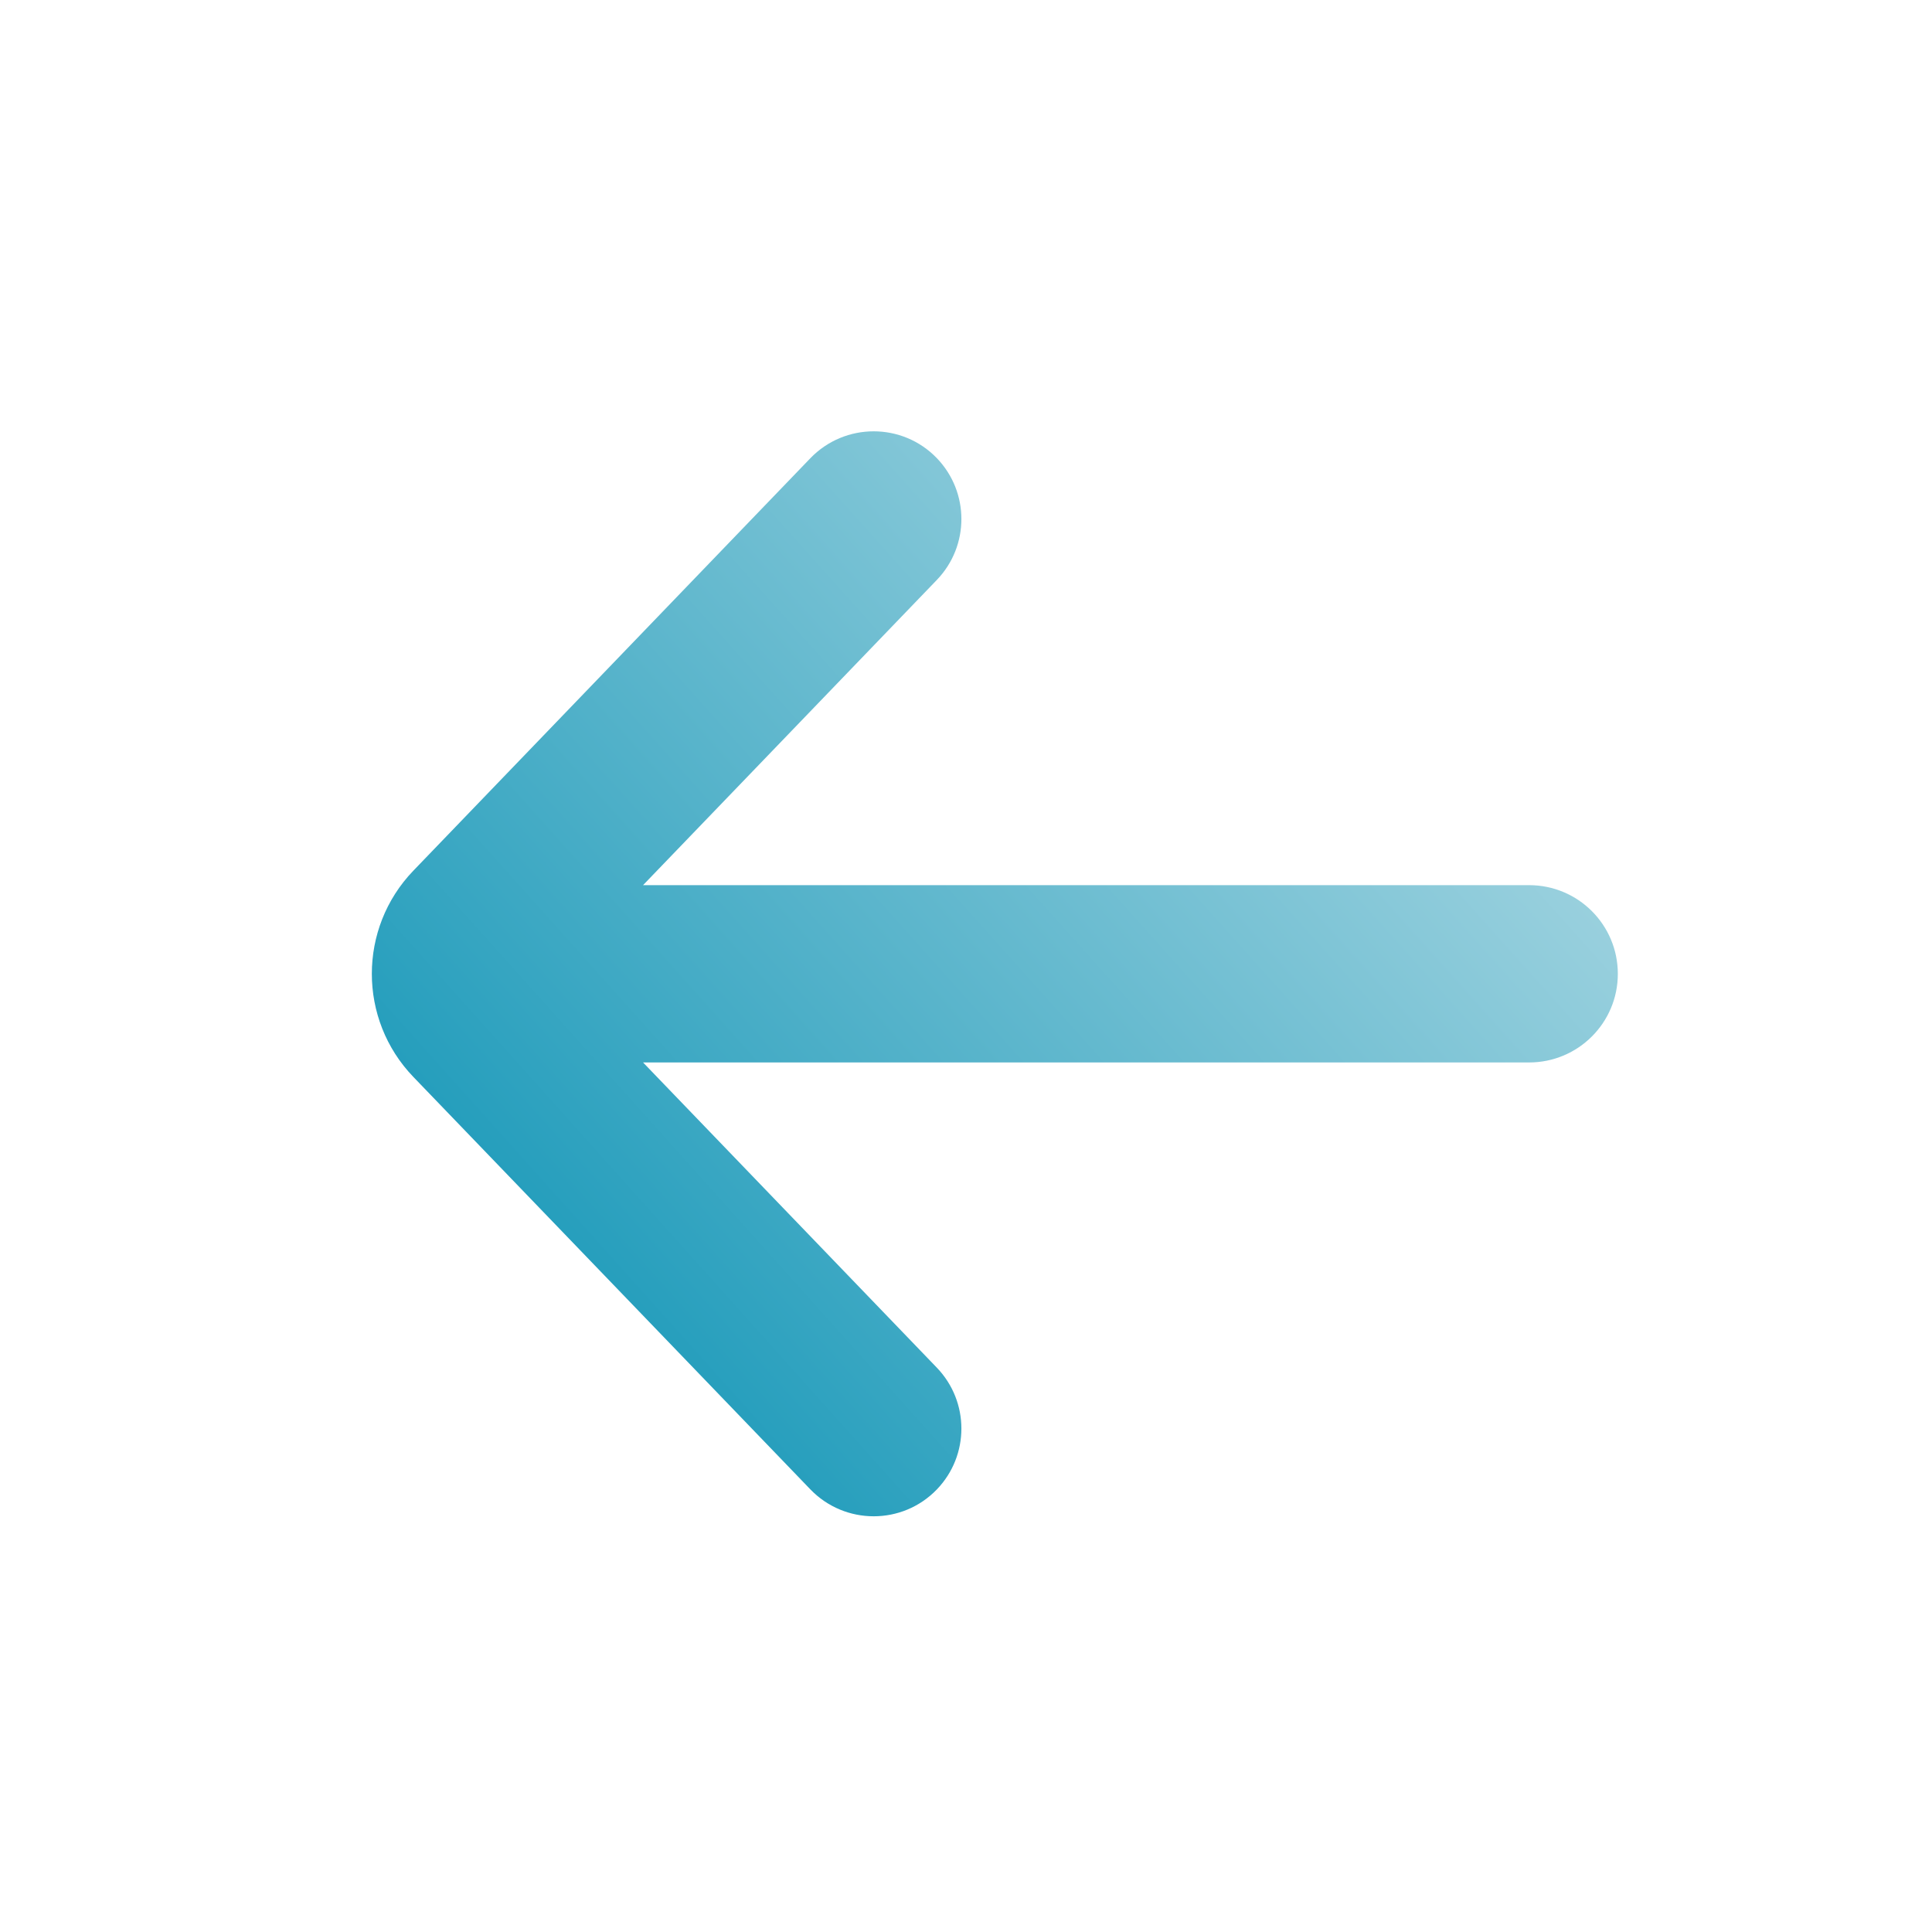 <svg width="13" height="13" viewBox="0 0 13 13" fill="none" xmlns="http://www.w3.org/2000/svg">
<path fill-rule="evenodd" clip-rule="evenodd" d="M5.453 3.083C5.686 2.842 6.072 2.842 6.304 3.083C6.524 3.312 6.524 3.673 6.304 3.902L4.327 5.956H10.289C10.619 5.956 10.886 6.223 10.886 6.553C10.886 6.882 10.619 7.149 10.289 7.149L4.327 7.149L6.304 9.203C6.524 9.432 6.524 9.793 6.304 10.022C6.072 10.263 5.686 10.263 5.453 10.022L2.781 7.246C2.409 6.859 2.409 6.246 2.781 5.859L5.453 3.083Z" fill="url(#paint0_linear_112_2372)"/>
<defs>
<linearGradient id="paint0_linear_112_2372" x1="2.358" y1="10.003" x2="11.416" y2="1.879" gradientUnits="userSpaceOnUse">
<stop stop-color="#008EB2"/>
<stop offset="1" stop-color="#D3E9EE"/>
</linearGradient>
</defs>
</svg>
